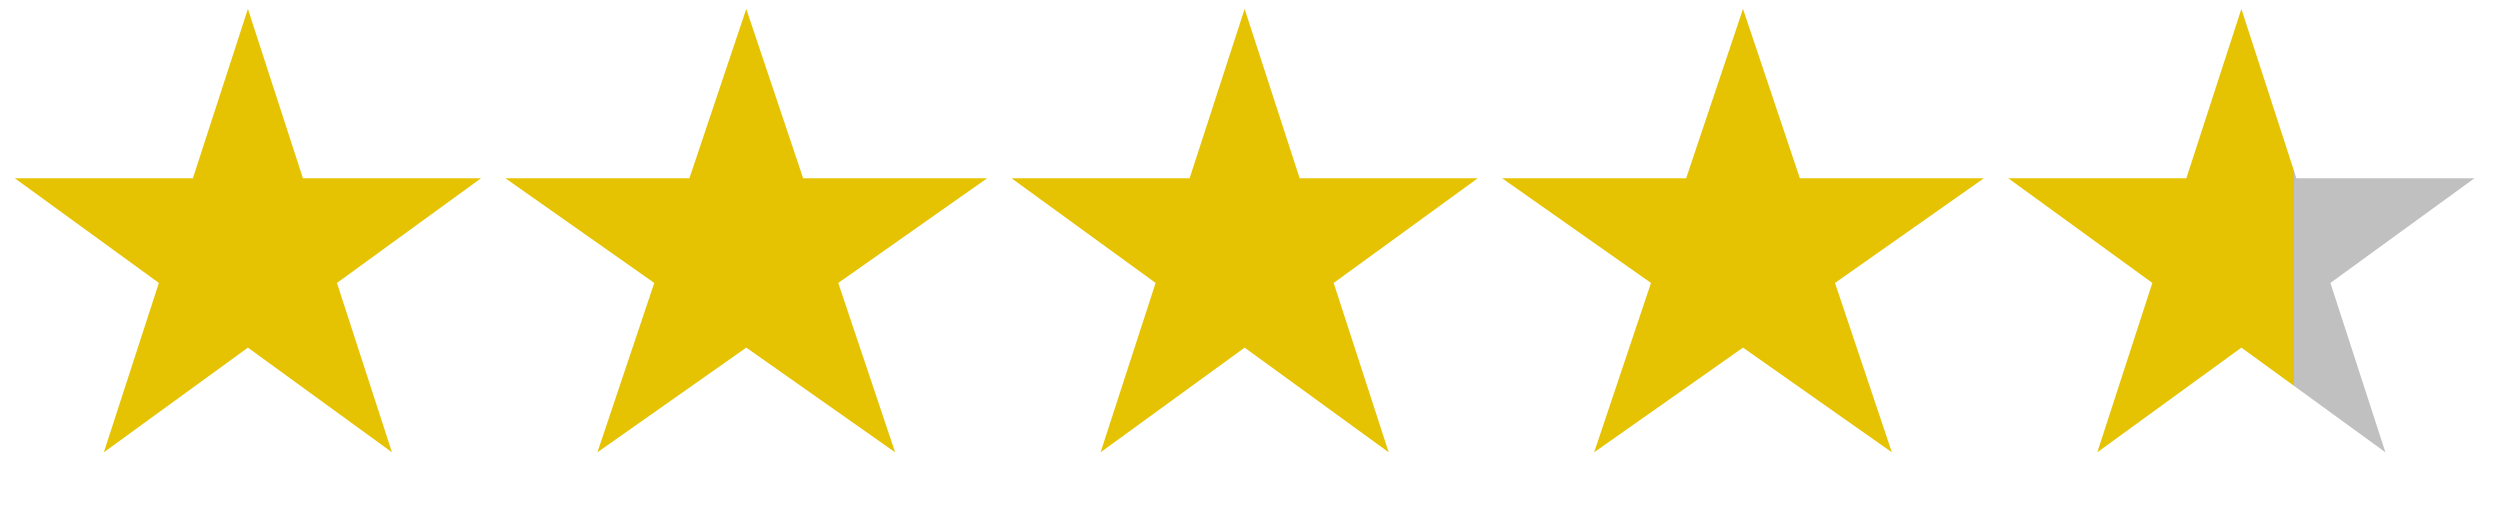 <svg width="153" height="31" viewBox="0 0 153 31" fill="none" xmlns="http://www.w3.org/2000/svg">
<path d="M15.172 0.546L18.539 10.91H29.438L20.621 17.316L23.988 27.681L15.172 21.275L6.355 27.681L9.723 17.316L0.906 10.91H11.804L15.172 0.546Z" fill="#E6C302"/>
<path d="M45.672 0.546L49.152 10.91H60.413L51.302 17.316L54.782 27.681L45.672 21.275L36.561 27.681L40.041 17.316L30.93 10.91H42.192L45.672 0.546Z" fill="#E6C302"/>
<path d="M76.172 0.546L79.539 10.91H90.438L81.621 17.316L84.988 27.681L76.172 21.275L67.355 27.681L70.723 17.316L61.906 10.91H72.804L76.172 0.546Z" fill="#E6C302"/>
<path d="M106.672 0.546L110.152 10.91H121.413L112.302 17.316L115.782 27.681L106.672 21.275L97.561 27.681L101.041 17.316L91.93 10.91H103.192L106.672 0.546Z" fill="#E6C302"/>
<path d="M137.172 0.546L140.539 10.91H151.437L142.621 17.316L145.988 27.681L137.172 21.275L128.355 27.681L131.723 17.316L122.906 10.91H133.804L137.172 0.546Z" fill="url(#paint0_linear_584_332)"/>
<defs>
<linearGradient id="paint0_linear_584_332" x1="126.043" y1="15.742" x2="152.172" y2="15.742" gradientUnits="userSpaceOnUse">
<stop offset="0.55" stop-color="#E6C302"/>
<stop offset="0.55" stop-color="#C0C0C0"/>
</linearGradient>
</defs>
</svg>
